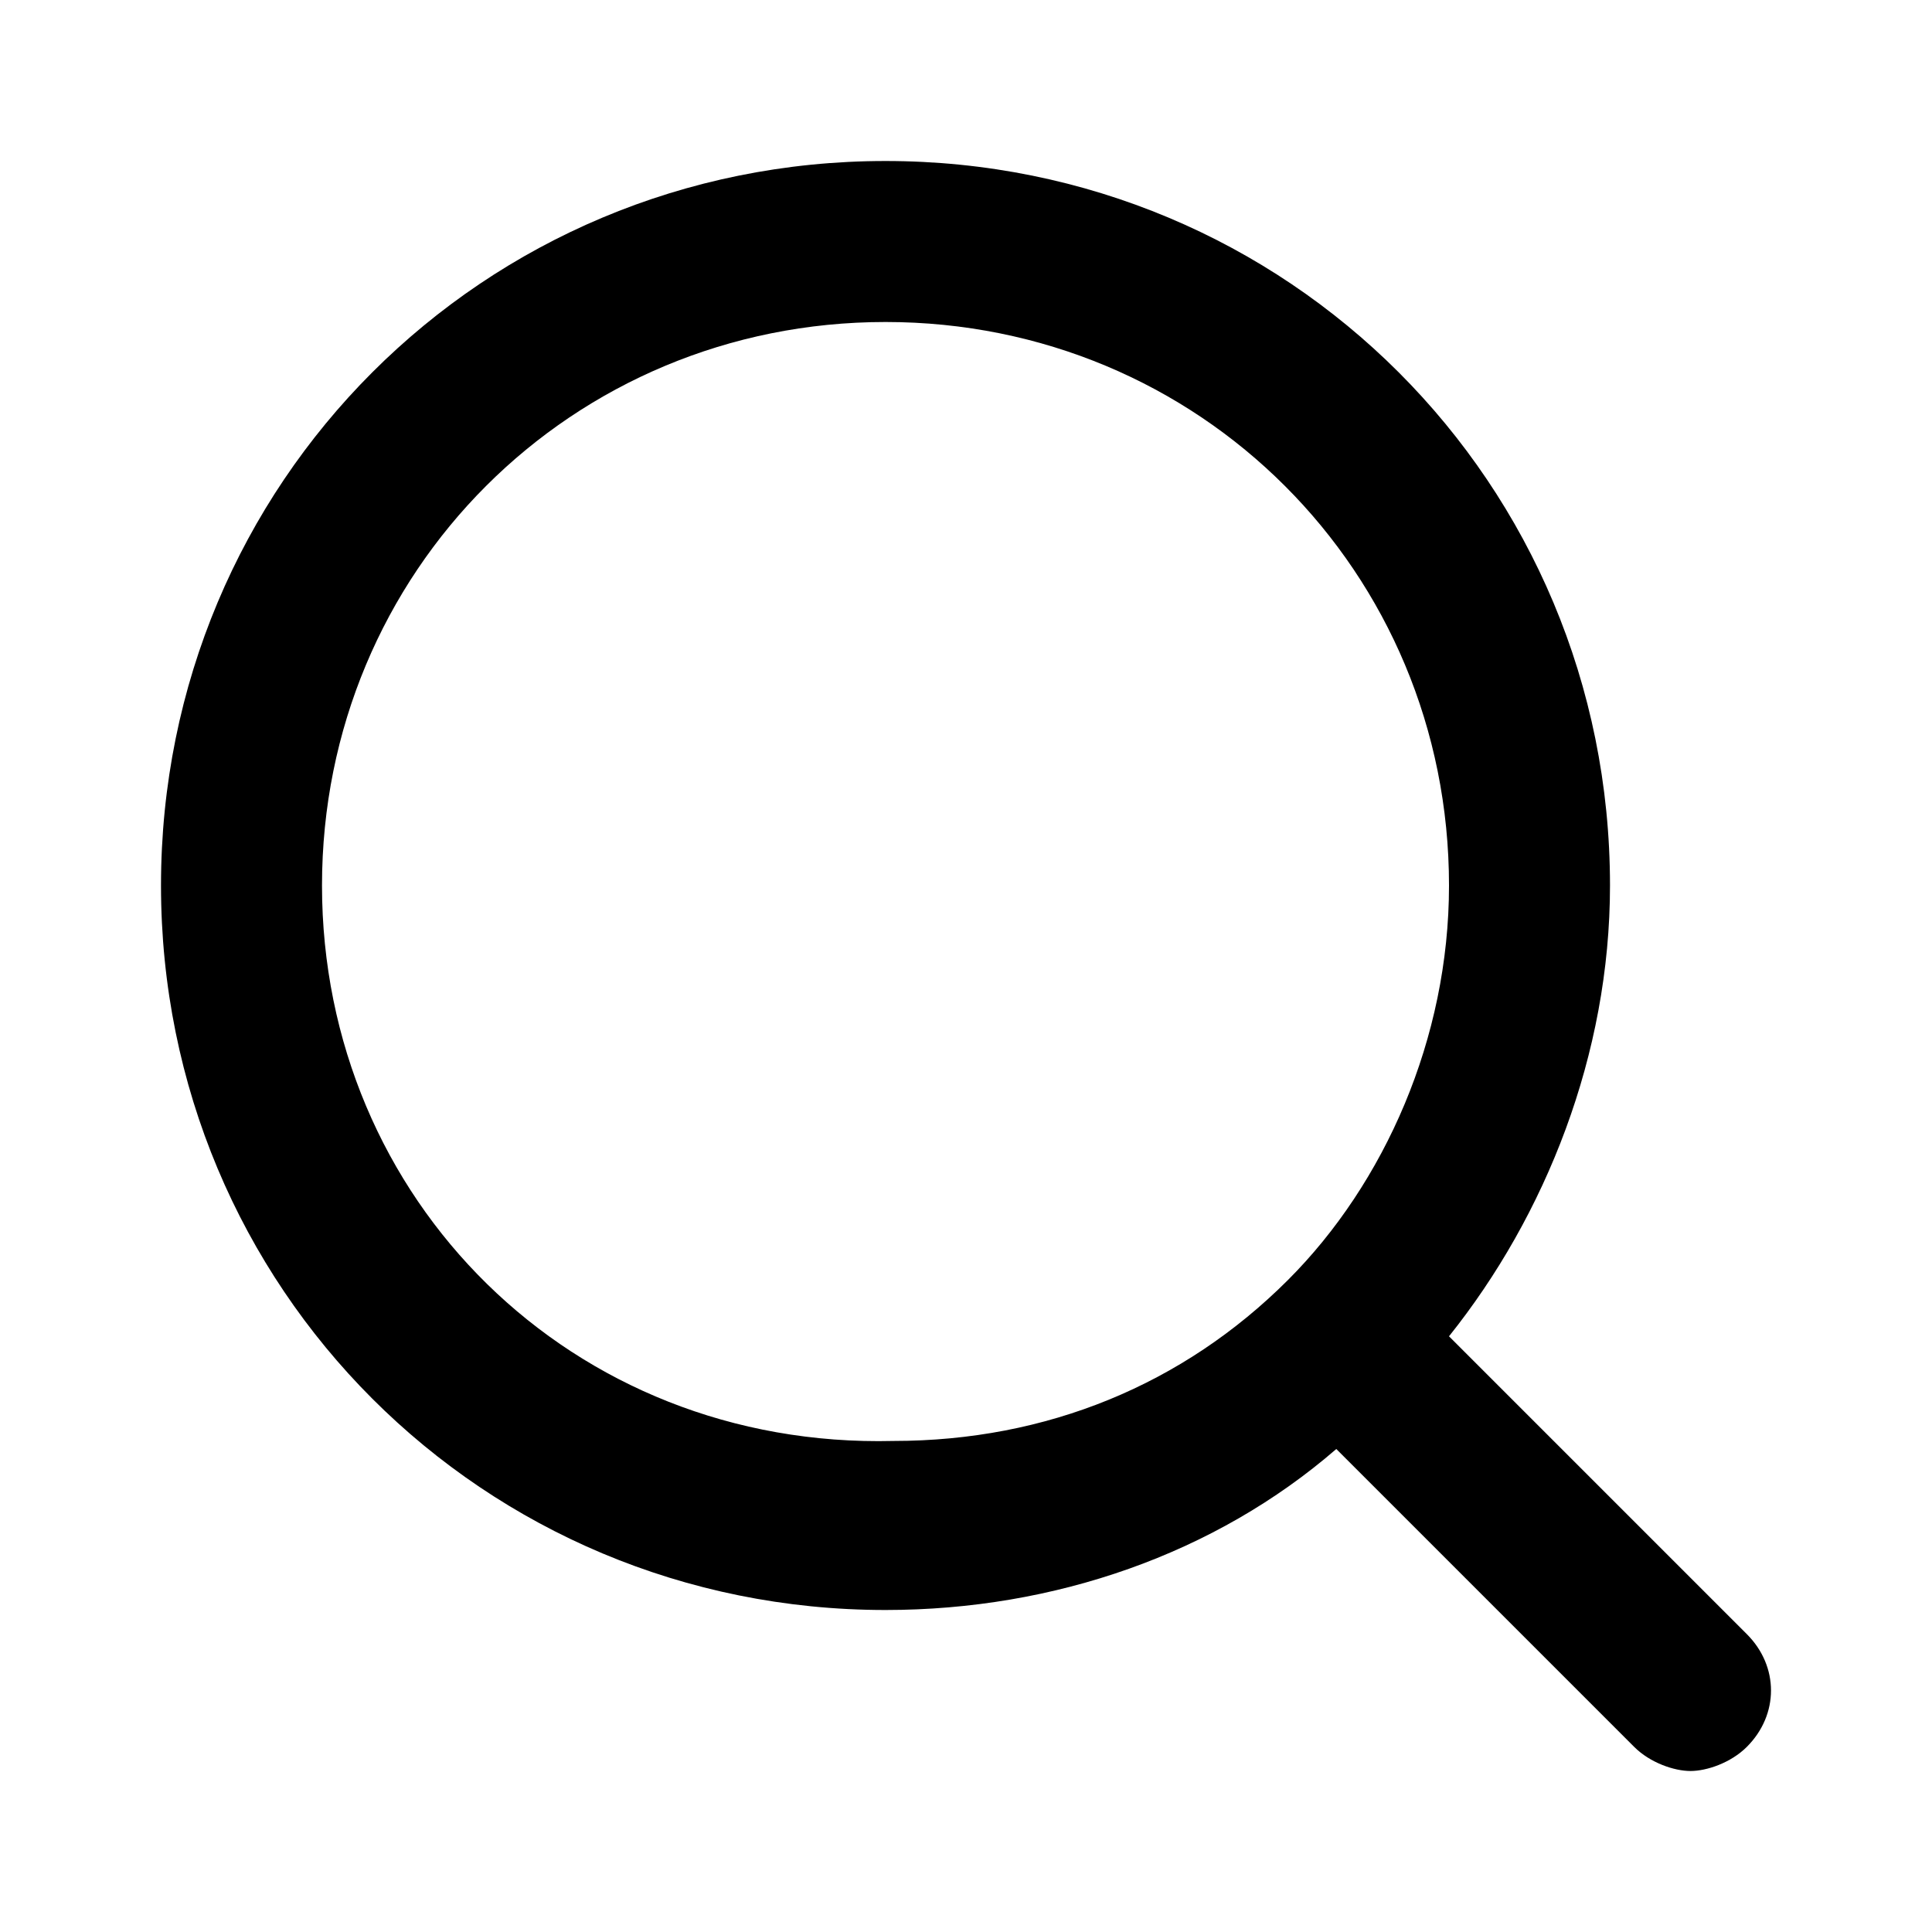 <svg version="1.1" xmlns="http://www.w3.org/2000/svg" xmlns:xlink="http://www.w3.org/1999/xlink" x="0px" y="0px" viewBox="0 0 24 24" style="enable-background:new 0 0 24 24;" xml:space="preserve">
<style type="text/css">
    .st0 {
        display: none;
    }

    .st1 {
        display: inline;
        fill: none;
        stroke: #000000;
        stroke-width: 2;
        stroke-linecap: round;
        stroke-linejoin: round;
    }
</style>
                            <g id="Layer_1" class="st0">
                                  <circle class="st1" cx="11" cy="11" r="8"></circle>
                                <line class="st1" x1="21" y1="21" x2="16.6" y2="16.6"></line>
                              </g>
                            <g id="Layer_1_copy">
                                  <path d="M21.7,20.3L18,16.6c1.2-1.5,2-3.5,2-5.6c0-5-4-9-9-9c-5,0-9,4-9,9c0,5,4,9,9,9c2.1,0,4.1-0.7,5.6-2l3.7,3.7
		c0.2,0.2,0.5,0.3,0.7,0.3s0.5-0.1,0.7-0.3C22.1,21.3,22.1,20.7,21.7,20.3z M4,11c0-3.9,3.1-7,7-7c3.9,0,7,3.1,7,7
		c0,1.9-0.8,3.7-2,4.9c0,0,0,0,0,0s0,0,0,0c-1.3,1.3-3,2-4.9,2C7.1,18,4,14.9,4,11z"></path>
                              </g>
</svg>